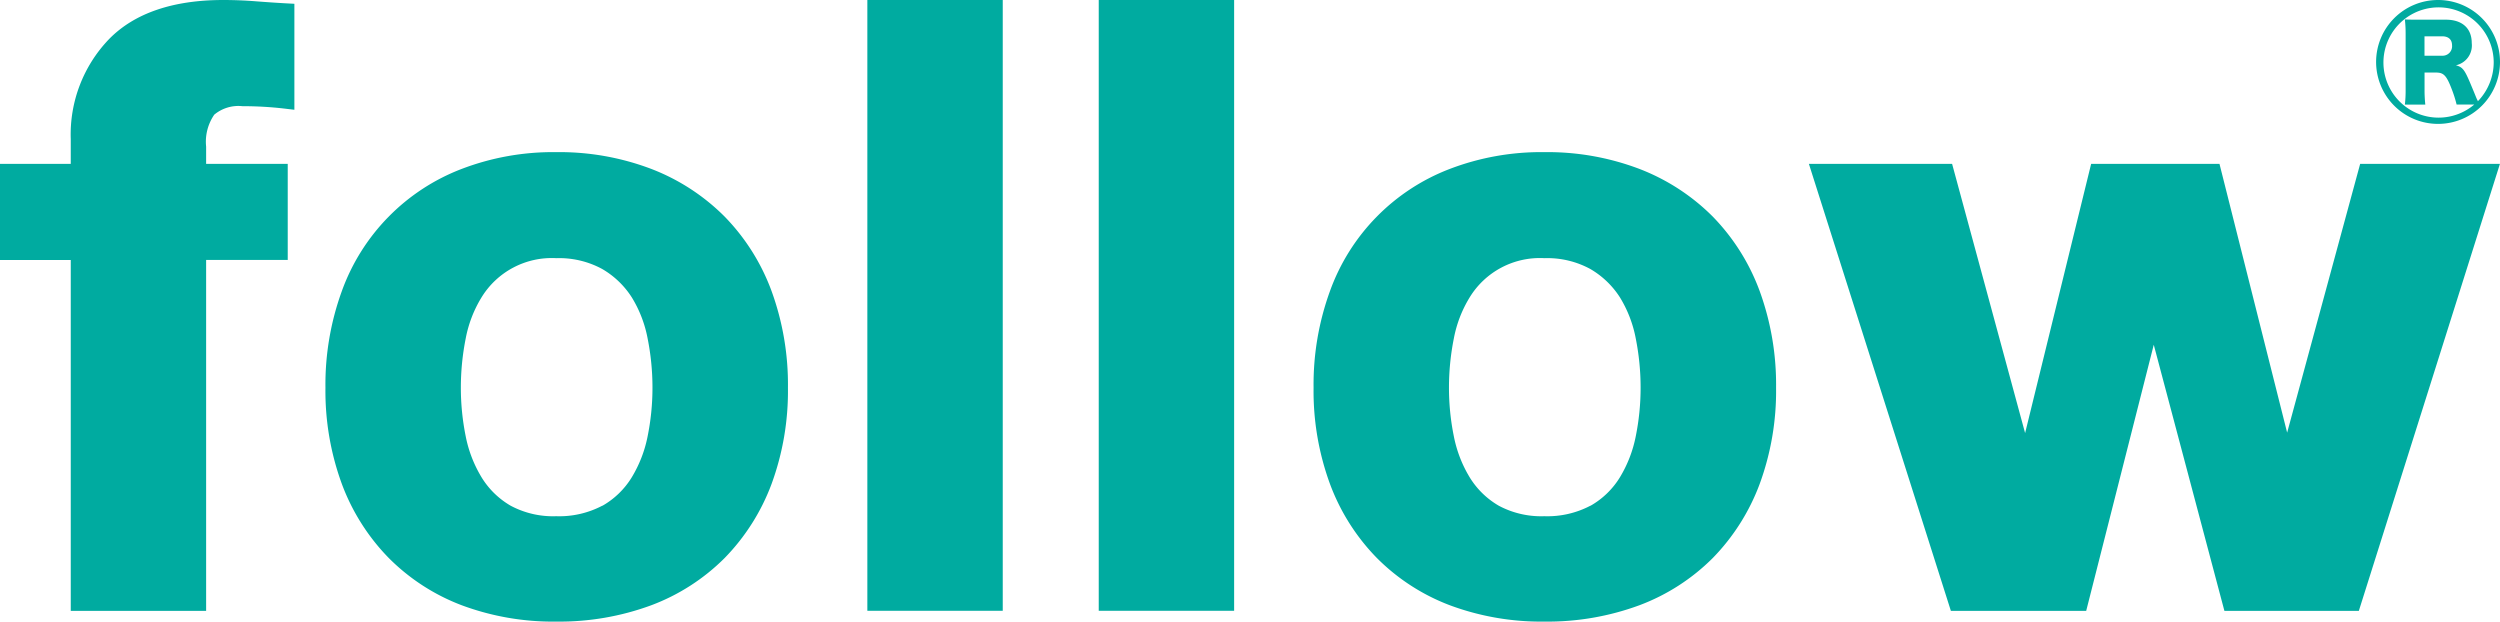 <svg xmlns="http://www.w3.org/2000/svg" width="126.281" height="31.398" viewBox="0 0 126.281 31.398">
  <g id="グループ_212" data-name="グループ 212" transform="translate(-5174.695 -88.524)">
    <g id="グループ_211" data-name="グループ 211">
      <g id="グループ_209" data-name="グループ 209">
        <g id="グループ_208" data-name="グループ 208">
          <g id="グループ_207" data-name="グループ 207">
            <path id="パス_302" data-name="パス 302" d="M5187.609,88.589q-.816-.064-1.632-.065c-2.55,0-4.493.666-5.776,1.978a6.949,6.949,0,0,0-1.932,5.049V96.8h-3.574v4.858h3.574v17.721h6.838V101.655h4.122V96.8h-4.122v-.868a2.414,2.414,0,0,1,.411-1.616,1.909,1.909,0,0,1,1.426-.428,18.008,18.008,0,0,1,2.135.123l.486.058V88.715l-.412-.022C5188.653,88.666,5188.138,88.63,5187.609,88.589Z" fill="#00aba0"/>
            <path id="パス_303" data-name="パス 303" d="M5211.3,99.467a10.6,10.6,0,0,0-3.7-2.408,13.067,13.067,0,0,0-4.805-.85,12.923,12.923,0,0,0-4.785.85,10.368,10.368,0,0,0-6.049,6.172,13.819,13.819,0,0,0-.827,4.877,13.648,13.648,0,0,0,.827,4.857,10.645,10.645,0,0,0,2.368,3.741,10.386,10.386,0,0,0,3.684,2.389,13.209,13.209,0,0,0,4.782.827,13.4,13.4,0,0,0,4.8-.826,10.4,10.4,0,0,0,3.707-2.389,10.694,10.694,0,0,0,2.368-3.742,13.637,13.637,0,0,0,.826-4.857,13.808,13.808,0,0,0-.826-4.877A10.636,10.636,0,0,0,5211.3,99.467Zm-6.179,14.6a4.66,4.66,0,0,1-2.329.532,4.542,4.542,0,0,1-2.3-.529,4.177,4.177,0,0,1-1.468-1.429,6.352,6.352,0,0,1-.806-2.084,12.347,12.347,0,0,1-.244-2.454,12.7,12.7,0,0,1,.244-2.477,6.154,6.154,0,0,1,.8-2.08,4.159,4.159,0,0,1,3.775-1.981,4.547,4.547,0,0,1,2.323.548,4.389,4.389,0,0,1,1.493,1.433,6.135,6.135,0,0,1,.8,2.08,12.662,12.662,0,0,1,.244,2.477,12.311,12.311,0,0,1-.244,2.454,6.352,6.352,0,0,1-.806,2.084A4.133,4.133,0,0,1,5205.124,114.072Z" fill="#00aba0"/>
            <rect id="長方形_186" data-name="長方形 186" width="6.839" height="30.852" transform="translate(5218.507 88.524)" fill="#00aba0"/>
            <rect id="長方形_187" data-name="長方形 187" width="6.839" height="30.852" transform="translate(5230.195 88.524)" fill="#00aba0"/>
            <path id="パス_304" data-name="パス 304" d="M5261.213,99.467a10.613,10.613,0,0,0-3.7-2.408,13.072,13.072,0,0,0-4.806-.85,12.921,12.921,0,0,0-4.785.85,10.36,10.36,0,0,0-6.048,6.172,13.786,13.786,0,0,0-.827,4.877,13.615,13.615,0,0,0,.827,4.857,10.621,10.621,0,0,0,2.367,3.741,10.39,10.39,0,0,0,3.684,2.389,13.212,13.212,0,0,0,4.782.827,13.389,13.389,0,0,0,4.8-.826,10.407,10.407,0,0,0,3.708-2.389,10.693,10.693,0,0,0,2.367-3.742,13.626,13.626,0,0,0,.827-4.857,13.8,13.8,0,0,0-.827-4.877A10.656,10.656,0,0,0,5261.213,99.467Zm-6.18,14.6a4.659,4.659,0,0,1-2.329.532,4.546,4.546,0,0,1-2.3-.529,4.184,4.184,0,0,1-1.468-1.429,6.329,6.329,0,0,1-.805-2.084,12.311,12.311,0,0,1-.245-2.454,12.663,12.663,0,0,1,.245-2.477,6.134,6.134,0,0,1,.8-2.08,4.154,4.154,0,0,1,3.774-1.981,4.542,4.542,0,0,1,2.323.548,4.4,4.4,0,0,1,1.494,1.433,6.154,6.154,0,0,1,.8,2.08,12.7,12.7,0,0,1,.244,2.477,12.347,12.347,0,0,1-.244,2.454,6.352,6.352,0,0,1-.806,2.084A4.133,4.133,0,0,1,5255.033,114.072Z" fill="#00aba0"/>
            <path id="パス_305" data-name="パス 305" d="M5293.913,96.8l-3.689,13.577L5286.806,96.8h-6.482l-3.336,13.6L5273.3,96.8h-7.234l7.172,22.579h6.836l3.413-13.44,3.568,13.44h6.791l7.127-22.579Z" fill="#00aba0"/>
          </g>
        </g>
      </g>
      <g id="グループ_210" data-name="グループ 210">
        <path id="パス_306" data-name="パス 306" d="M5300.976,91.656a3.129,3.129,0,1,1-3.135-3.132A3.128,3.128,0,0,1,5300.976,91.656Zm-2.74-2.138c.828,0,1.313.432,1.313,1.183a1.025,1.025,0,0,1-.8,1.121c.331.089.433.216.714.878.14.331.229.548.28.675s.076.178.089.2a.339.339,0,0,1,.026.063,2.835,2.835,0,0,0,.8-1.986,2.785,2.785,0,1,0-.982,2.152h-.892a6.08,6.08,0,0,0-.255-.8c-.255-.662-.4-.815-.778-.815h-.586v.84a6.7,6.7,0,0,0,.038.777h-1.032a6.164,6.164,0,0,0,.038-.764V90.256a6.373,6.373,0,0,0-.038-.751c.229.013.408.013.752.013Zm-.191,1.82a.479.479,0,0,0,.509-.522c0-.293-.178-.458-.5-.458h-.892v.98Z" fill="#00aba0"/>
      </g>
    </g>
  </g>
</svg>
